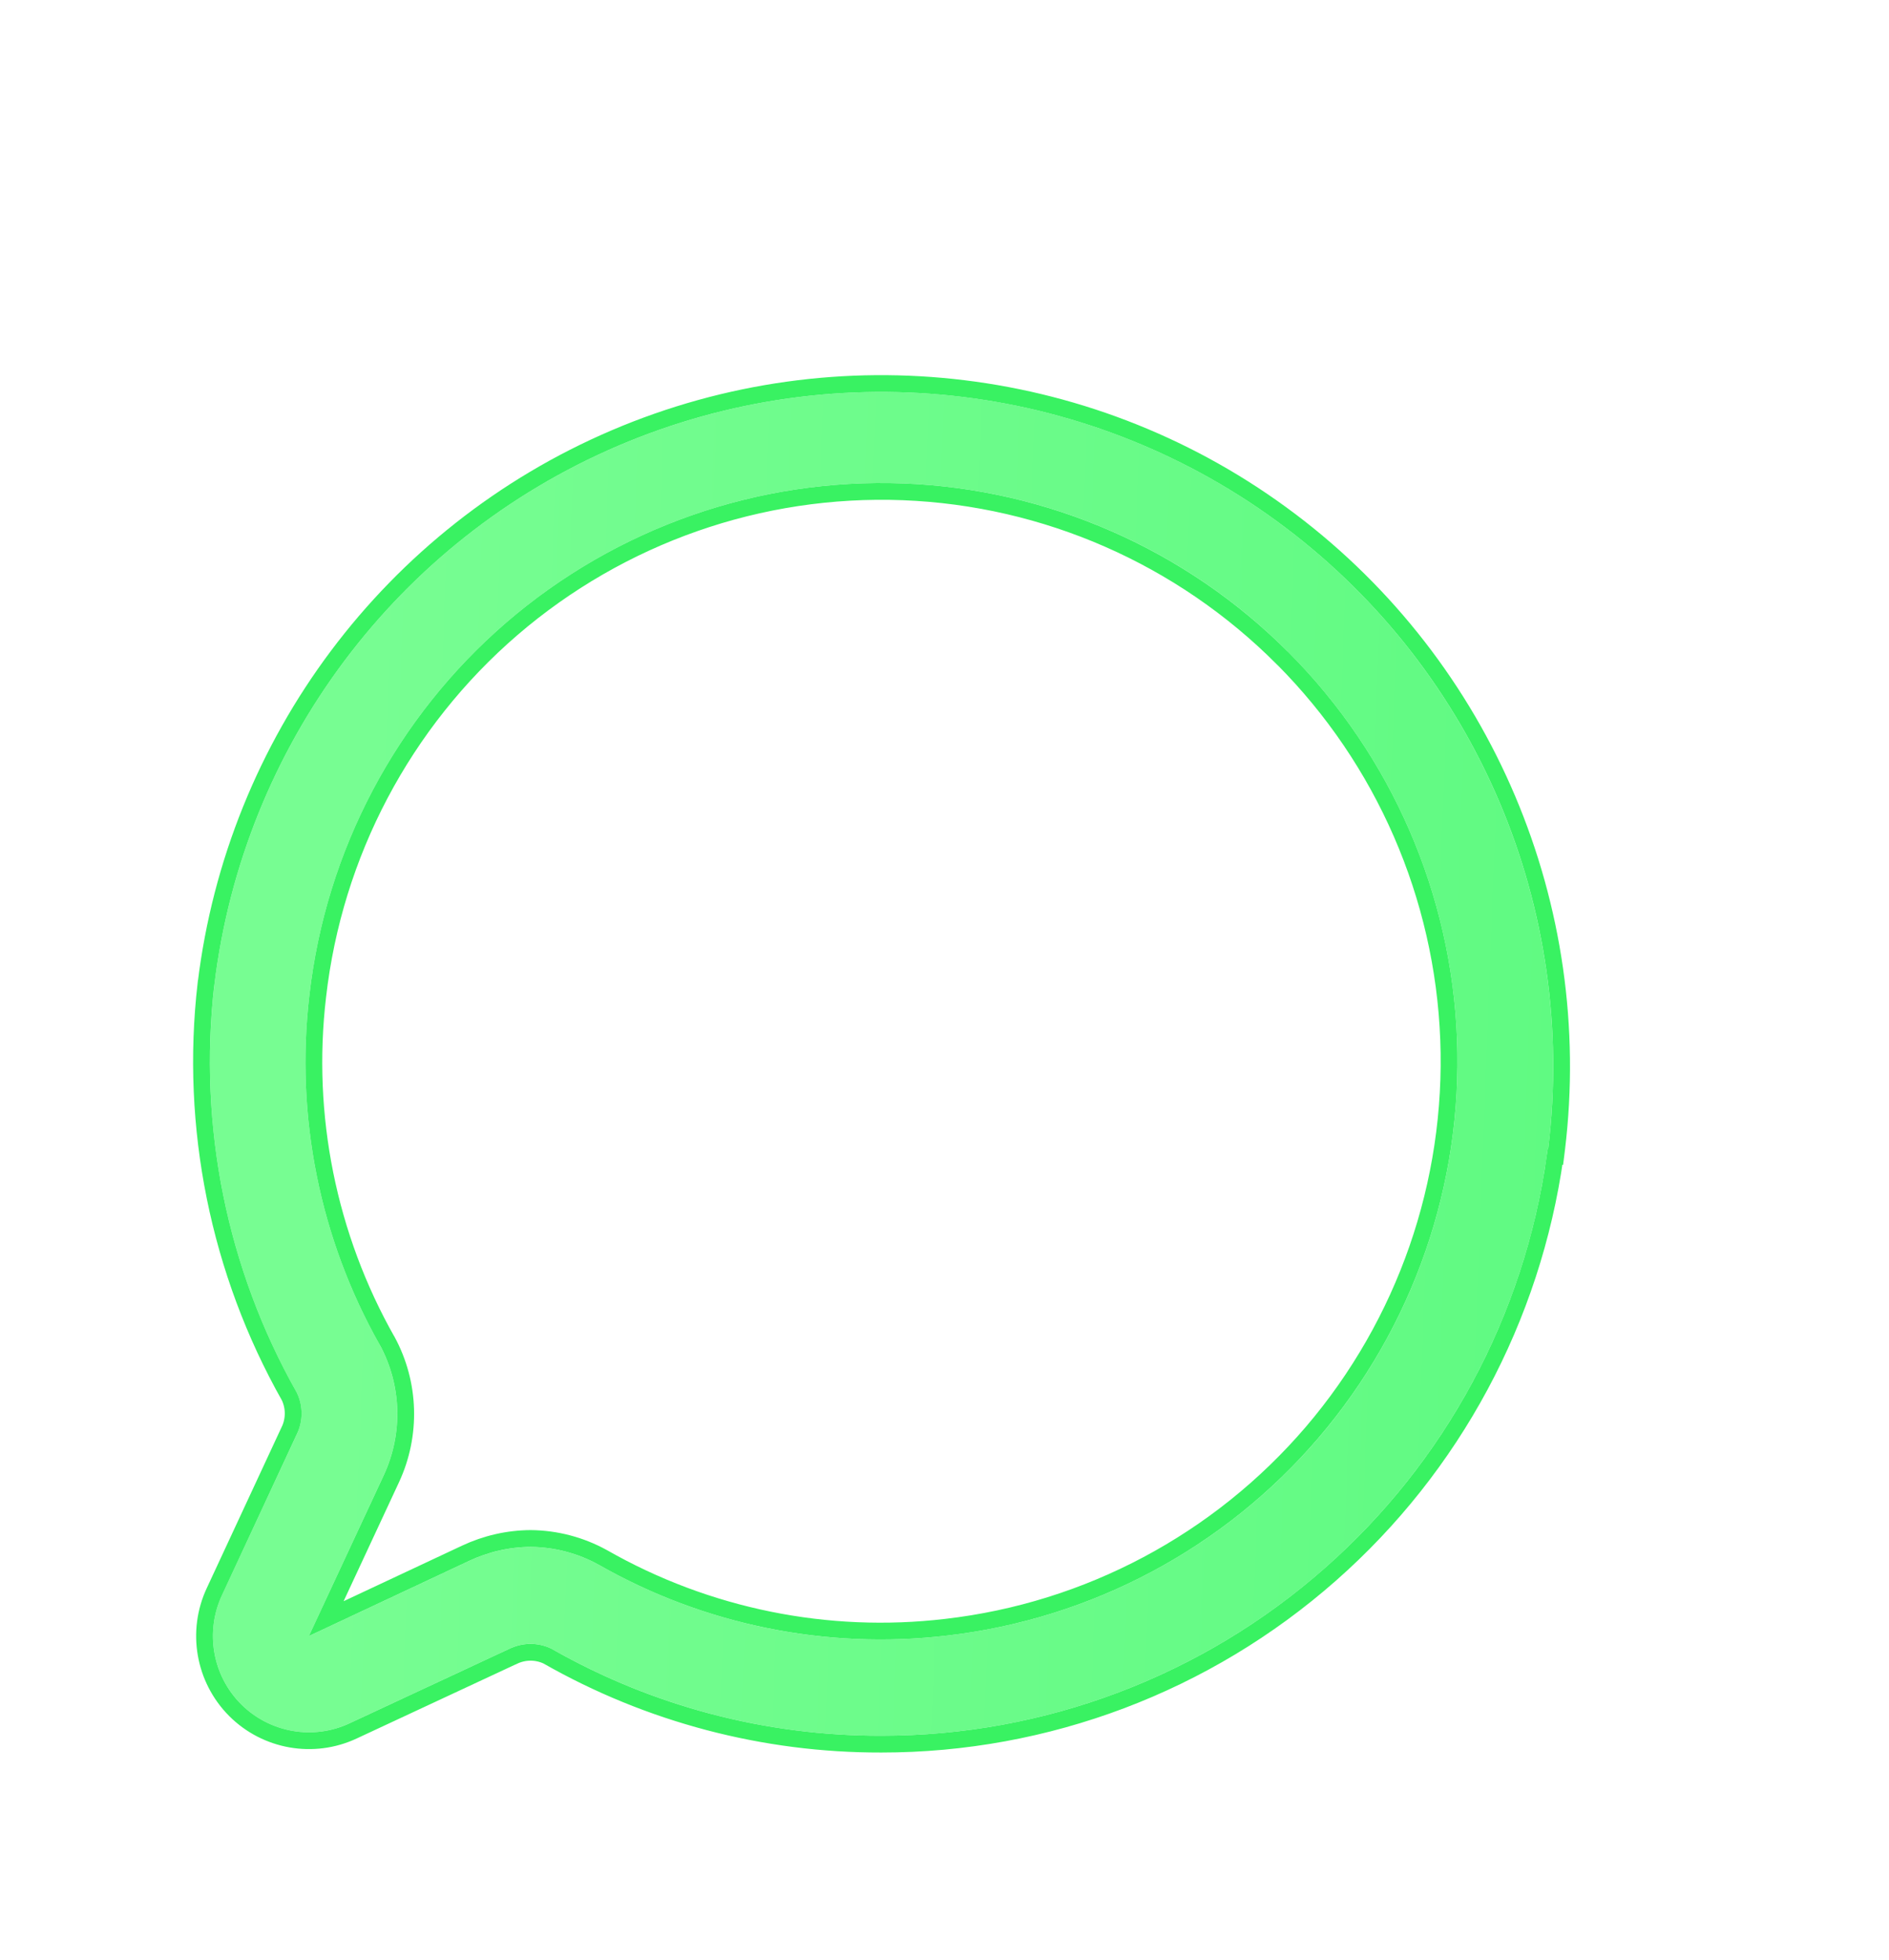 <svg width="27" height="28" viewBox="0 0 27 28" fill="none" xmlns="http://www.w3.org/2000/svg">
<g filter="url(#filter0_dd_23748_76227)">
<path d="M23.323 14.404C23.023 16.726 21.89 18.859 20.137 20.404C18.384 21.949 16.13 22.801 13.797 22.8C12.143 22.804 10.516 22.375 9.078 21.554C8.891 21.465 8.675 21.465 8.488 21.554L6.198 22.621C5.675 22.867 5.054 22.758 4.645 22.348C4.237 21.938 4.128 21.315 4.373 20.791L5.443 18.492C5.532 18.304 5.532 18.087 5.443 17.9C4.444 16.132 4.03 14.09 4.264 12.071C4.679 8.653 6.88 5.717 10.037 4.369C13.194 3.021 16.828 3.466 19.57 5.536C22.312 7.606 23.744 10.986 23.33 14.404L23.323 14.404ZM19.619 7.322C18.153 5.849 16.185 4.987 14.112 4.907C12.039 4.828 10.012 5.538 8.437 6.894C6.863 8.25 5.858 10.153 5.622 12.222C5.419 13.953 5.772 15.704 6.63 17.219C6.941 17.794 6.961 18.484 6.685 19.077L5.615 21.376L7.906 20.302C8.181 20.173 8.48 20.104 8.784 20.102C9.124 20.105 9.459 20.193 9.757 20.357C11.267 21.218 13.012 21.573 14.737 21.369C16.798 21.132 18.695 20.123 20.047 18.544C21.398 16.963 22.105 14.93 22.026 12.849C21.946 10.769 21.087 8.794 19.619 7.322L19.619 7.322Z" fill="url(#paint0_linear_23748_76227)"/>
<path d="M13.797 22.92C16.16 22.921 18.441 22.059 20.216 20.494C21.966 18.953 23.104 16.833 23.428 14.522L23.436 14.522L23.449 14.418C23.869 10.958 22.419 7.536 19.642 5.44C16.866 3.345 13.186 2.894 9.989 4.259L9.989 4.259C6.793 5.624 4.565 8.596 4.145 12.056H4.145L4.144 12.057C3.909 14.1 4.326 16.166 5.337 17.955C5.409 18.109 5.408 18.287 5.335 18.44L5.334 18.441L4.265 20.74C3.998 21.31 4.116 21.987 4.56 22.433L4.56 22.433C5.005 22.878 5.68 22.997 6.249 22.73L8.539 21.663L8.54 21.663C8.693 21.59 8.869 21.589 9.023 21.661C10.478 22.491 12.124 22.924 13.797 22.92ZM13.797 22.92C13.797 22.92 13.797 22.92 13.797 22.92L13.797 22.8L13.797 22.92C13.797 22.92 13.797 22.92 13.797 22.92ZM19.534 7.407L19.534 7.407L19.536 7.408C20.981 8.859 21.828 10.804 21.906 12.853C21.984 14.904 21.287 16.908 19.955 18.466C18.623 20.022 16.755 21.016 14.723 21.25L14.723 21.25C13.023 21.45 11.304 21.101 9.817 20.253L9.815 20.252C9.5 20.078 9.145 19.985 8.785 19.982L8.783 19.982C8.462 19.984 8.145 20.057 7.855 20.193C7.855 20.193 7.855 20.193 7.855 20.193L5.863 21.127L6.794 19.128C7.086 18.5 7.065 17.771 6.736 17.162L6.736 17.162L6.734 17.16C5.889 15.667 5.541 13.942 5.741 12.236L5.741 12.236C5.973 10.197 6.964 8.322 8.515 6.985C10.067 5.649 12.064 4.949 14.108 5.027C16.15 5.106 18.089 5.956 19.534 7.407Z" stroke="#39F262" stroke-width="0.24"/>
</g>
<defs>
<filter id="filter0_dd_23748_76227" x="0.76" y="0.96" width="26.081" height="26.08" filterUnits="userSpaceOnUse" color-interpolation-filters="sRGB">
<feFlood flood-opacity="0" result="BackgroundImageFix"/>
<feColorMatrix in="SourceAlpha" type="matrix" values="0 0 0 0 0 0 0 0 0 0 0 0 0 0 0 0 0 0 127 0" result="hardAlpha"/>
<feOffset dx="-1.2" dy="1.2"/>
<feComposite in2="hardAlpha" operator="out"/>
<feColorMatrix type="matrix" values="0 0 0 0 0.054 0 0 0 0 0.565 0 0 0 0 0.632 0 0 0 1 0"/>
<feBlend mode="normal" in2="BackgroundImageFix" result="effect1_dropShadow_23748_76227"/>
<feColorMatrix in="SourceAlpha" type="matrix" values="0 0 0 0 0 0 0 0 0 0 0 0 0 0 0 0 0 0 127 0" result="hardAlpha"/>
<feOffset dy="0.8"/>
<feGaussianBlur stdDeviation="1.6"/>
<feComposite in2="hardAlpha" operator="out"/>
<feColorMatrix type="matrix" values="0 0 0 0 0 0 0 0 0 0 0 0 0 0 0 0 0 0 1 0"/>
<feBlend mode="normal" in2="effect1_dropShadow_23748_76227" result="effect2_dropShadow_23748_76227"/>
<feBlend mode="normal" in="SourceGraphic" in2="effect2_dropShadow_23748_76227" result="shape"/>
</filter>
<linearGradient id="paint0_linear_23748_76227" x1="4.2" y1="3.672" x2="23.915" y2="4.426" gradientUnits="userSpaceOnUse">
<stop offset="0.118" stop-color="#77FD92"/>
<stop offset="1" stop-color="#60FA82"/>
</linearGradient>
</defs>
</svg>
